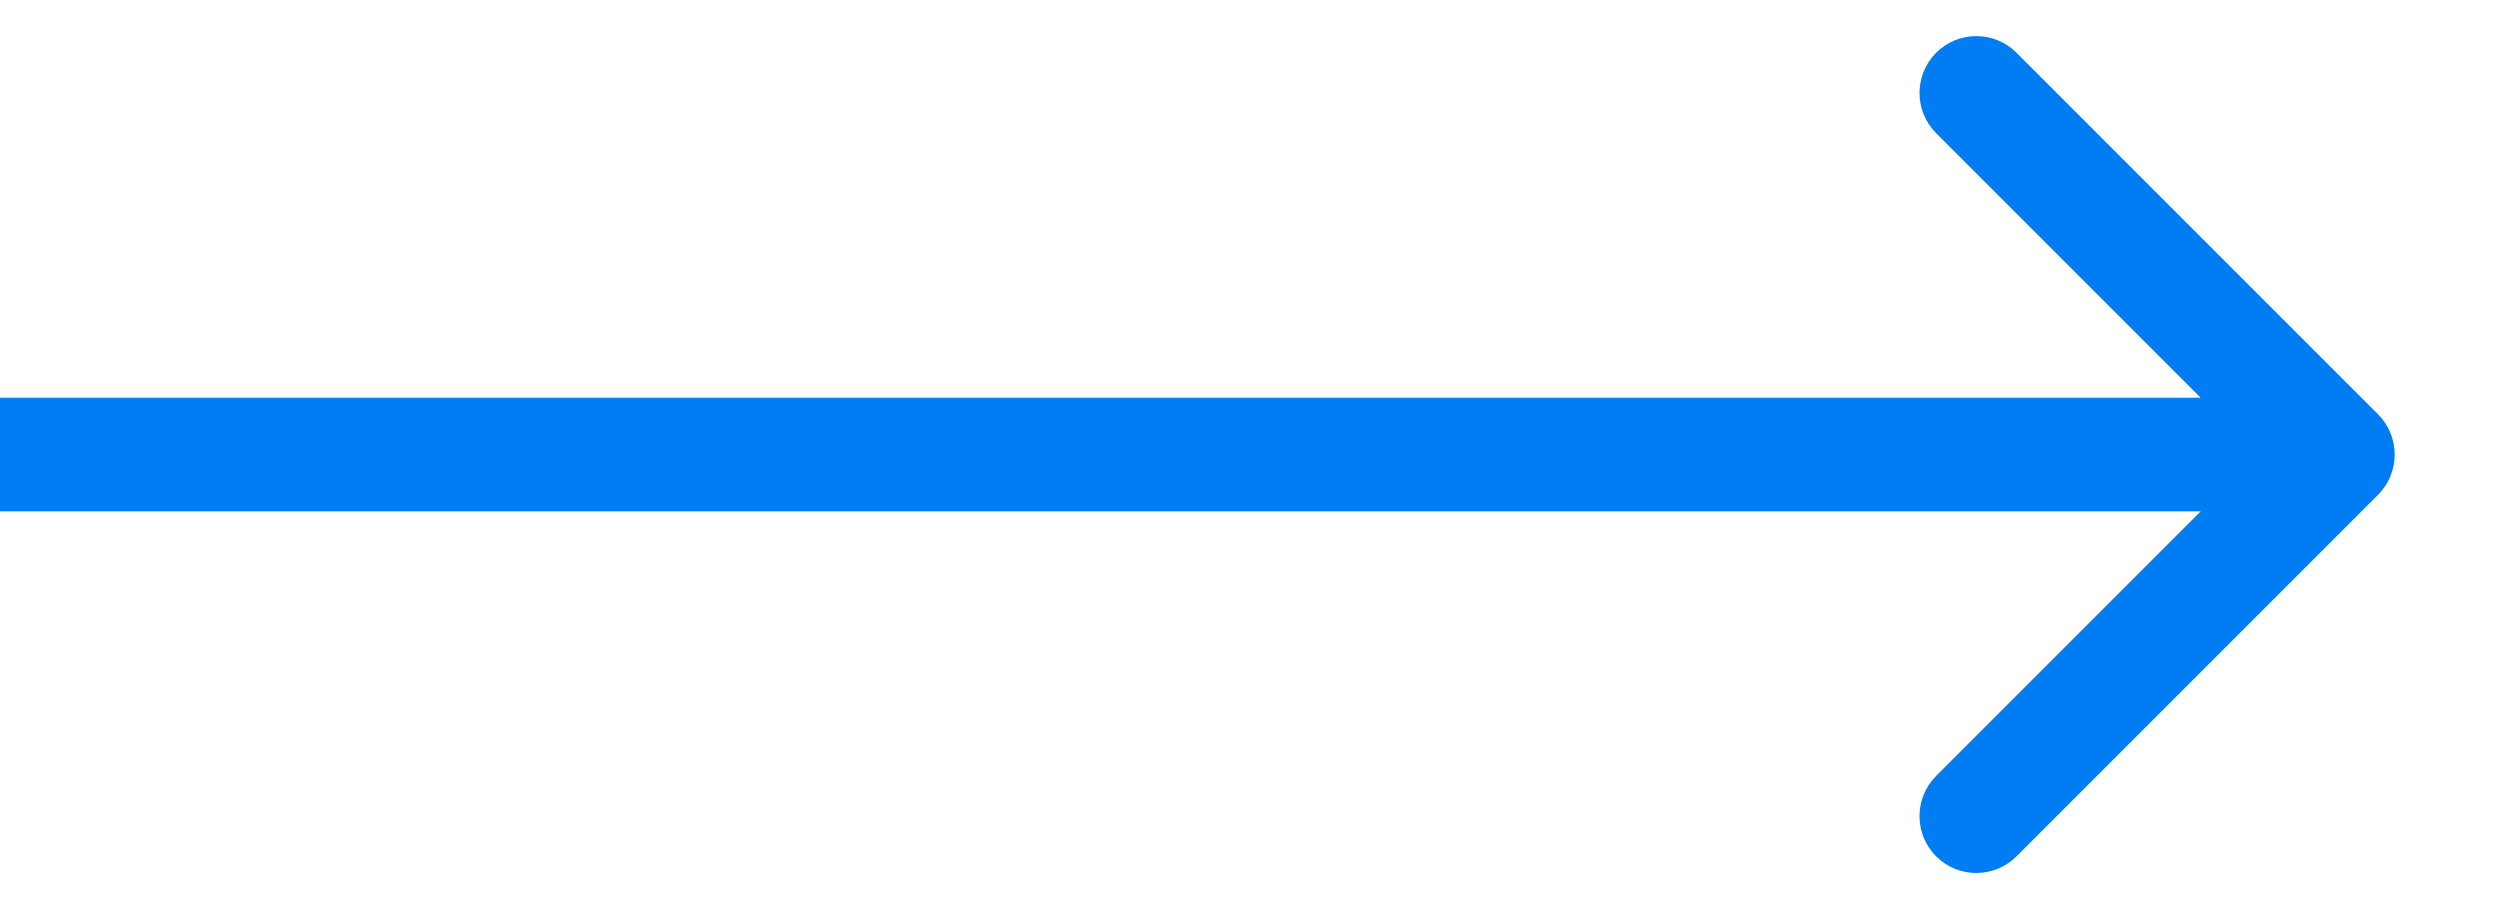 <svg width="22" height="8" viewBox="0 0 22 8" fill="none" xmlns="http://www.w3.org/2000/svg">
<path d="M20.927 4.354C21.122 4.158 21.122 3.842 20.927 3.646L17.745 0.464C17.55 0.269 17.233 0.269 17.038 0.464C16.843 0.66 16.843 0.976 17.038 1.172L19.866 4L17.038 6.828C16.843 7.024 16.843 7.34 17.038 7.536C17.233 7.731 17.55 7.731 17.745 7.536L20.927 4.354ZM0 4V4.5H20.574V4V3.5H0V4Z" fill="#007DF3"/>
</svg>
